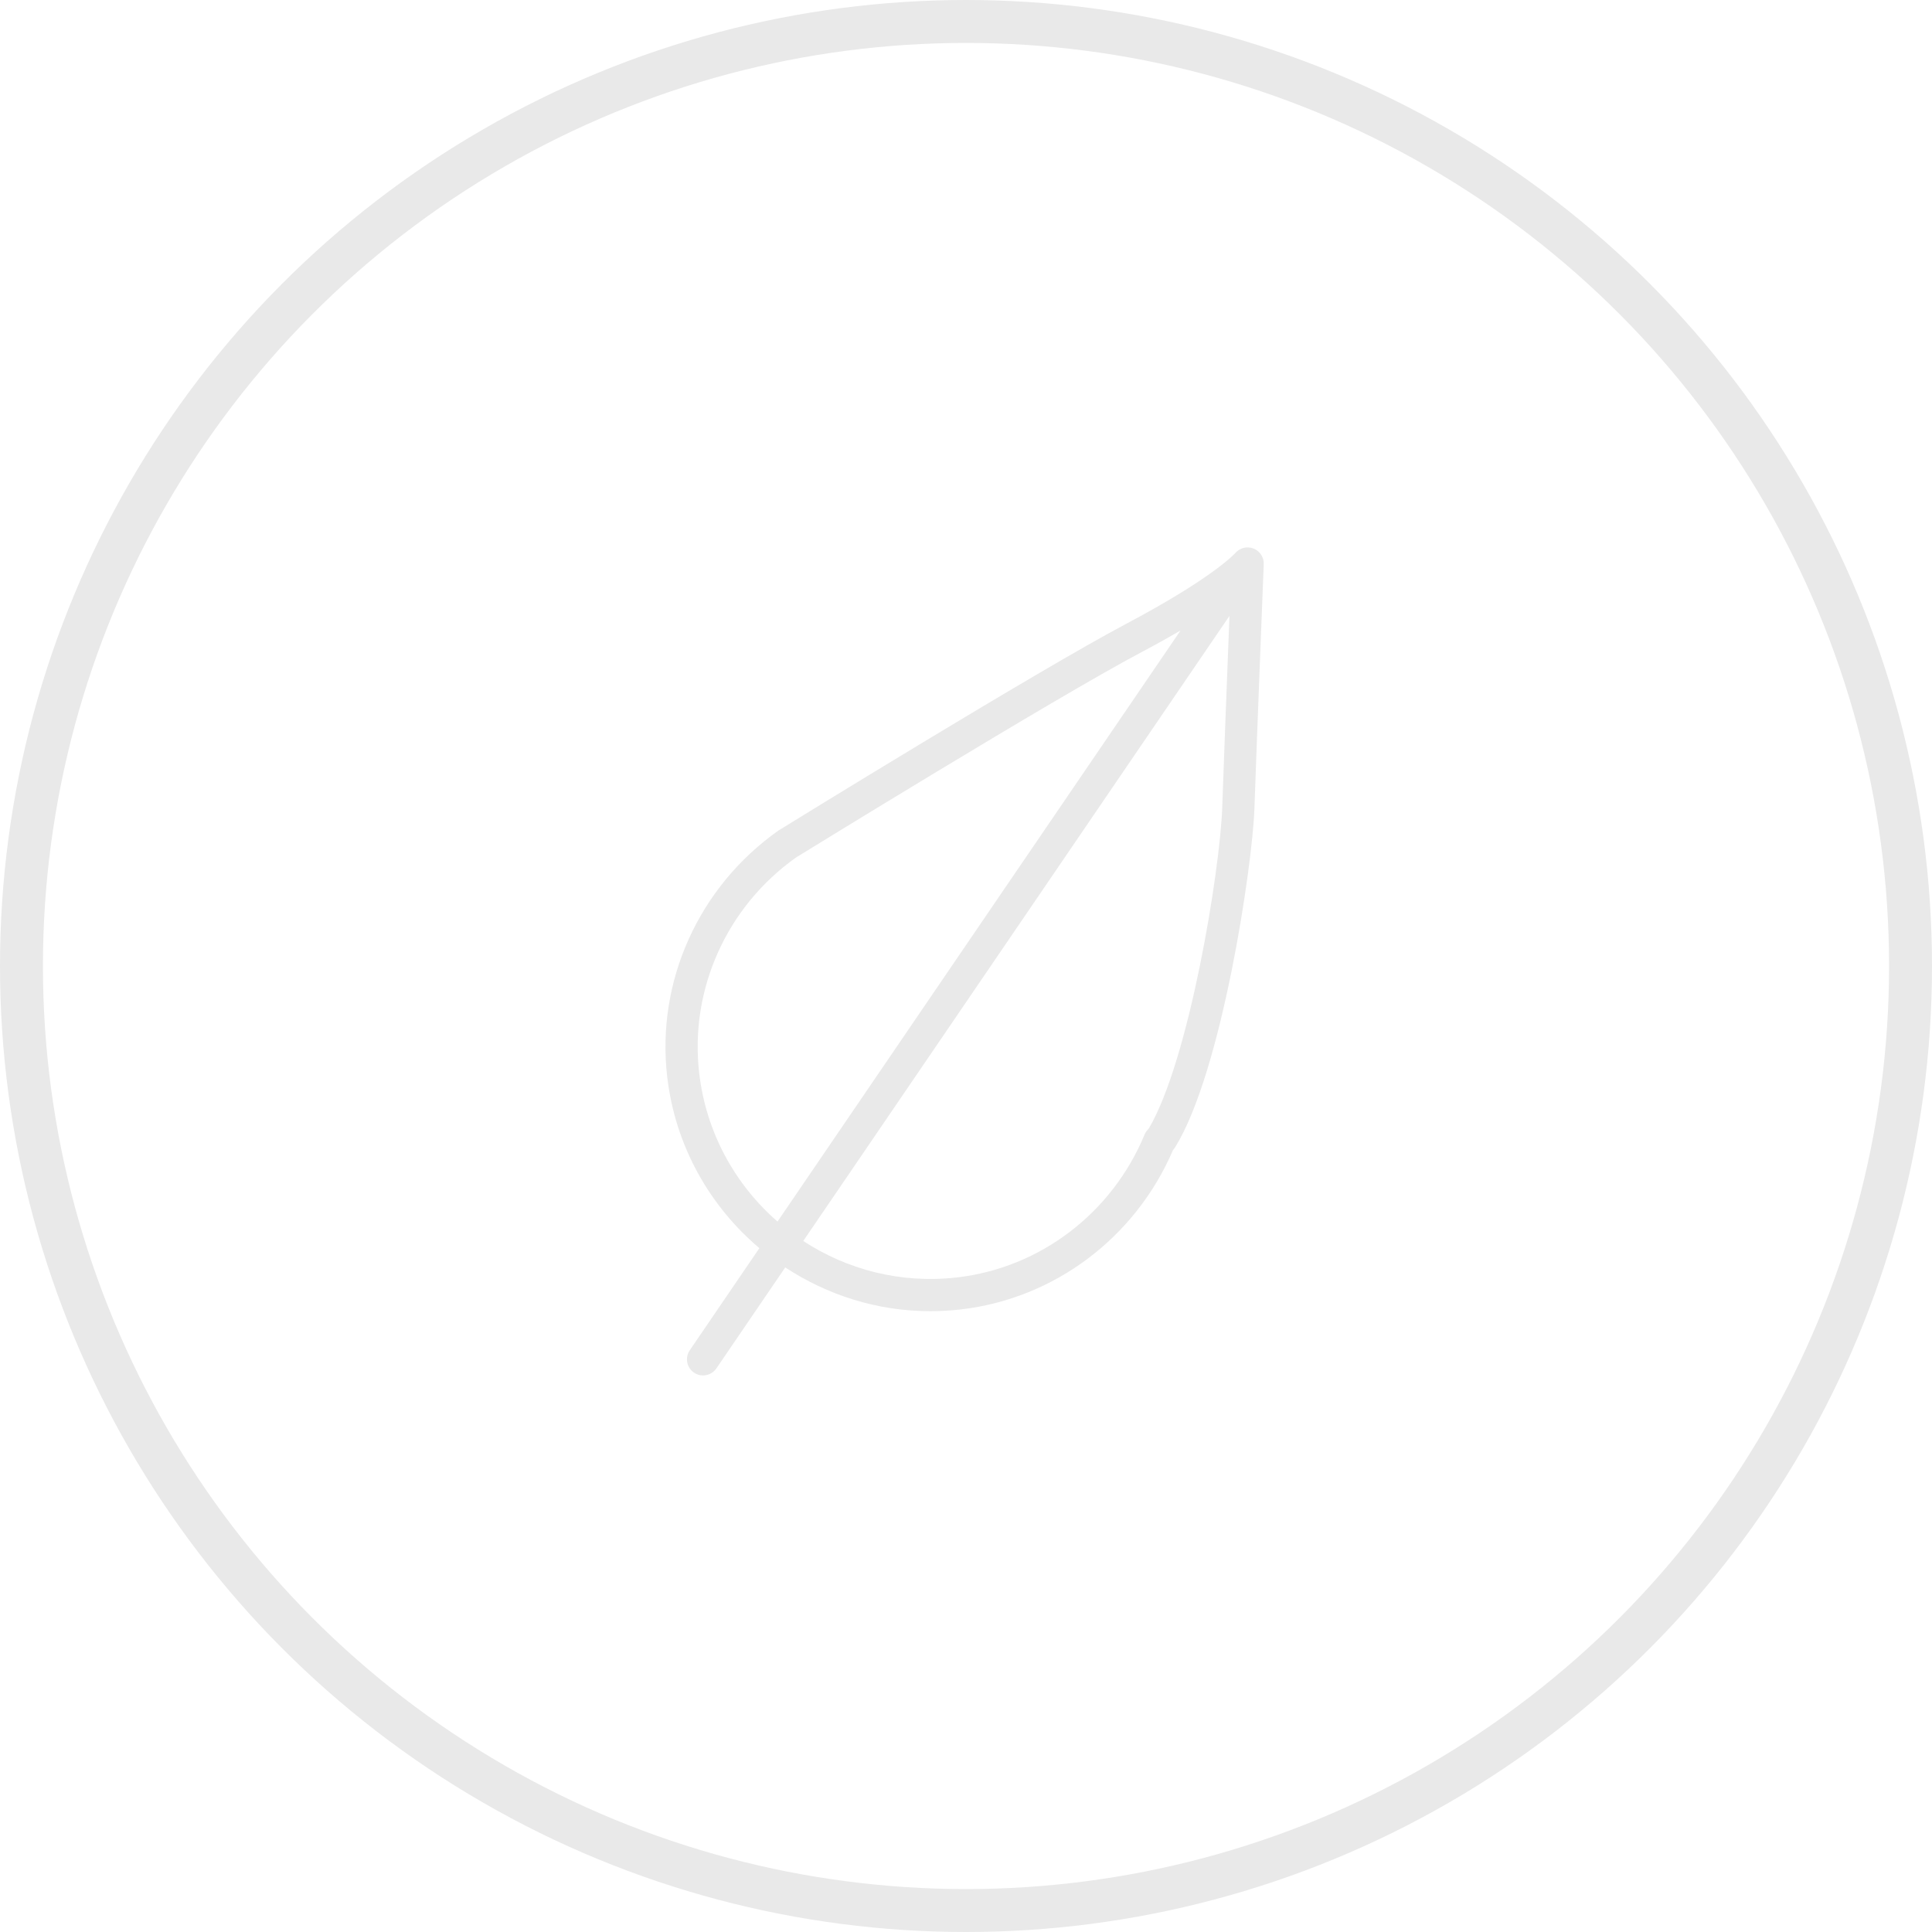 <?xml version="1.0" encoding="UTF-8"?> <svg xmlns="http://www.w3.org/2000/svg" width="180" height="180" viewBox="0 0 180 180" fill="none"> <circle cx="90" cy="90" r="88" stroke="#E9E9E9" stroke-width="4"></circle> <path d="M116.782 51.103C116.192 50.87 115.508 51.042 115.09 51.525C115.07 51.547 113.058 53.815 104.924 58.12C96.669 62.493 73.58 76.726 72.523 77.381C65.103 82.626 61.132 91.412 62.161 100.312C62.912 106.787 66.129 112.377 70.75 116.288L64.264 125.801C63.797 126.486 63.974 127.418 64.658 127.885C64.917 128.062 65.211 128.146 65.502 128.146C65.981 128.146 66.452 127.917 66.743 127.491L73.159 118.082C77.08 120.66 81.736 122.16 86.668 122.16C87.613 122.16 88.567 122.106 89.528 121.995C98.242 120.986 105.784 115.309 109.287 107.148C109.362 107.069 109.44 106.972 109.501 106.861C113.843 99.811 116.677 80.708 116.87 75.373C117.039 70.29 117.732 52.726 117.739 52.549C117.763 51.912 117.375 51.338 116.782 51.103ZM65.141 99.968C64.238 92.159 67.73 84.444 74.176 79.884C74.415 79.737 98.159 65.099 106.328 60.772C107.71 60.04 108.916 59.367 109.986 58.744L72.44 113.81C68.507 110.384 65.787 105.543 65.141 99.968ZM107.033 105.141C106.978 105.193 106.916 105.258 106.853 105.337C106.766 105.446 106.695 105.567 106.641 105.697C103.612 113.014 96.922 118.118 89.181 119.013C83.951 119.619 78.933 118.3 74.836 115.62L114.546 57.382C114.325 63.022 113.983 71.89 113.871 75.268C113.657 81.125 110.804 98.733 107.033 105.141Z" fill="#E9E9E9"></path> </svg> 